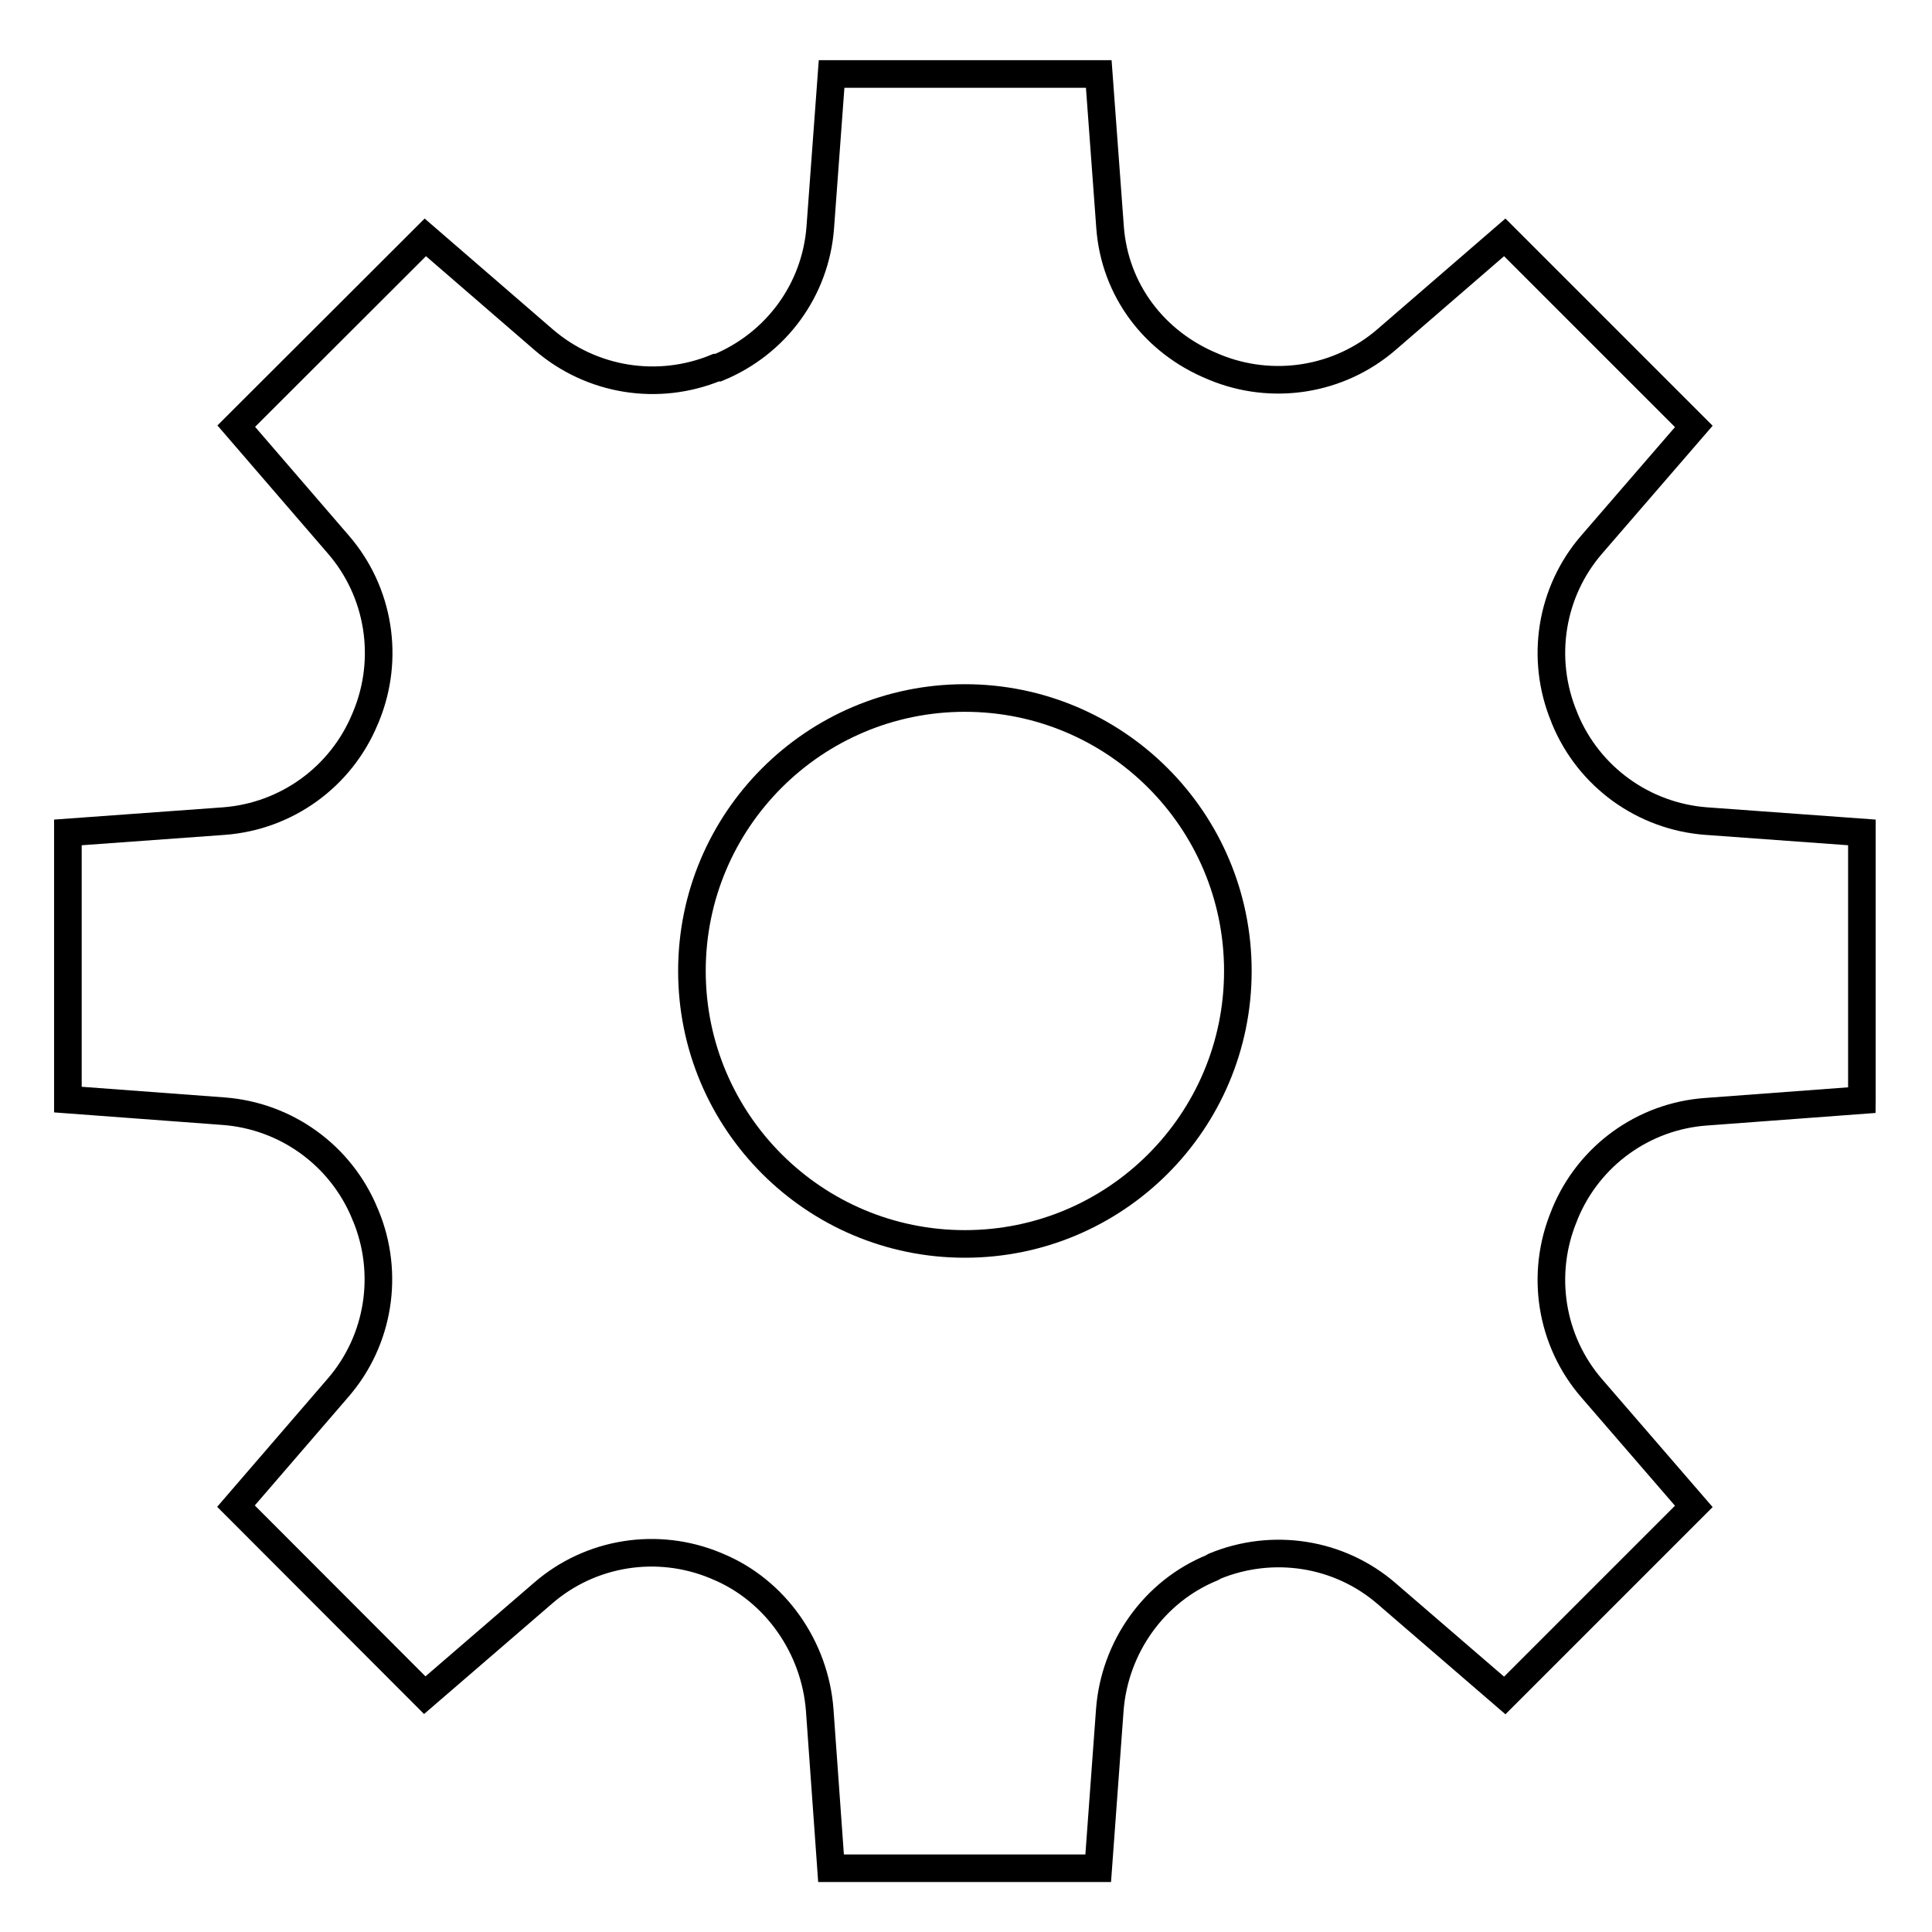 <?xml version="1.0" encoding="UTF-8"?>
<svg id="Layer_1" xmlns="http://www.w3.org/2000/svg" viewBox="0 0 70 70">
  <defs>
    <style>
      .cls-1 {
        fill: none;
        stroke: #000;
        stroke-miterlimit: 10;
      }
    </style>
  </defs>
  <g id="Settings">
    <circle class="cls-1" cx="34.96" cy="35.18" r="9.89"/>
    <path class="cls-1" d="M67.46,39.84v-9.68l-5.64-.41c-2.27-.17-4.25-1.6-5.12-3.7-.01-.03-.02-.05-.03-.08-.87-2.1-.49-4.52,1-6.24l3.7-4.28-6.85-6.85-4.28,3.7c-1.72,1.49-4.14,1.87-6.24,1-.02-.01-.05-.02-.07-.03-2.11-.87-3.54-2.76-3.71-5.03l-.41-5.56h-9.68l-.41,5.56c-.17,2.27-1.6,4.21-3.7,5.08-.02,0-.05,0-.07,0-2.11.87-4.52.48-6.25-1.01l-4.29-3.71-6.85,6.84,3.7,4.29c1.49,1.72,1.87,4.14,1,6.24,0,.02-.02.04-.03.07-.87,2.11-2.85,3.54-5.12,3.71l-5.65.41v9.68l5.64.42c2.27.17,4.25,1.6,5.12,3.71,0,.02.02.05.03.07.87,2.1.49,4.52-1,6.24l-3.7,4.29,6.84,6.85,4.29-3.7c1.72-1.49,4.14-1.87,6.24-1,.02.01.05.02.07.03,2.11.87,3.54,2.94,3.71,5.21l.41,5.73h9.68l.42-5.73c.17-2.27,1.6-4.3,3.71-5.16.03-.01.05-.04.08-.05,2.1-.87,4.52-.5,6.24.99l4.28,3.69,6.85-6.85-3.7-4.28c-1.49-1.72-1.87-4.14-1-6.24.01-.03.02-.05.03-.08.87-2.11,2.85-3.54,5.12-3.7l5.64-.42Z"/>
  </g>
</svg>